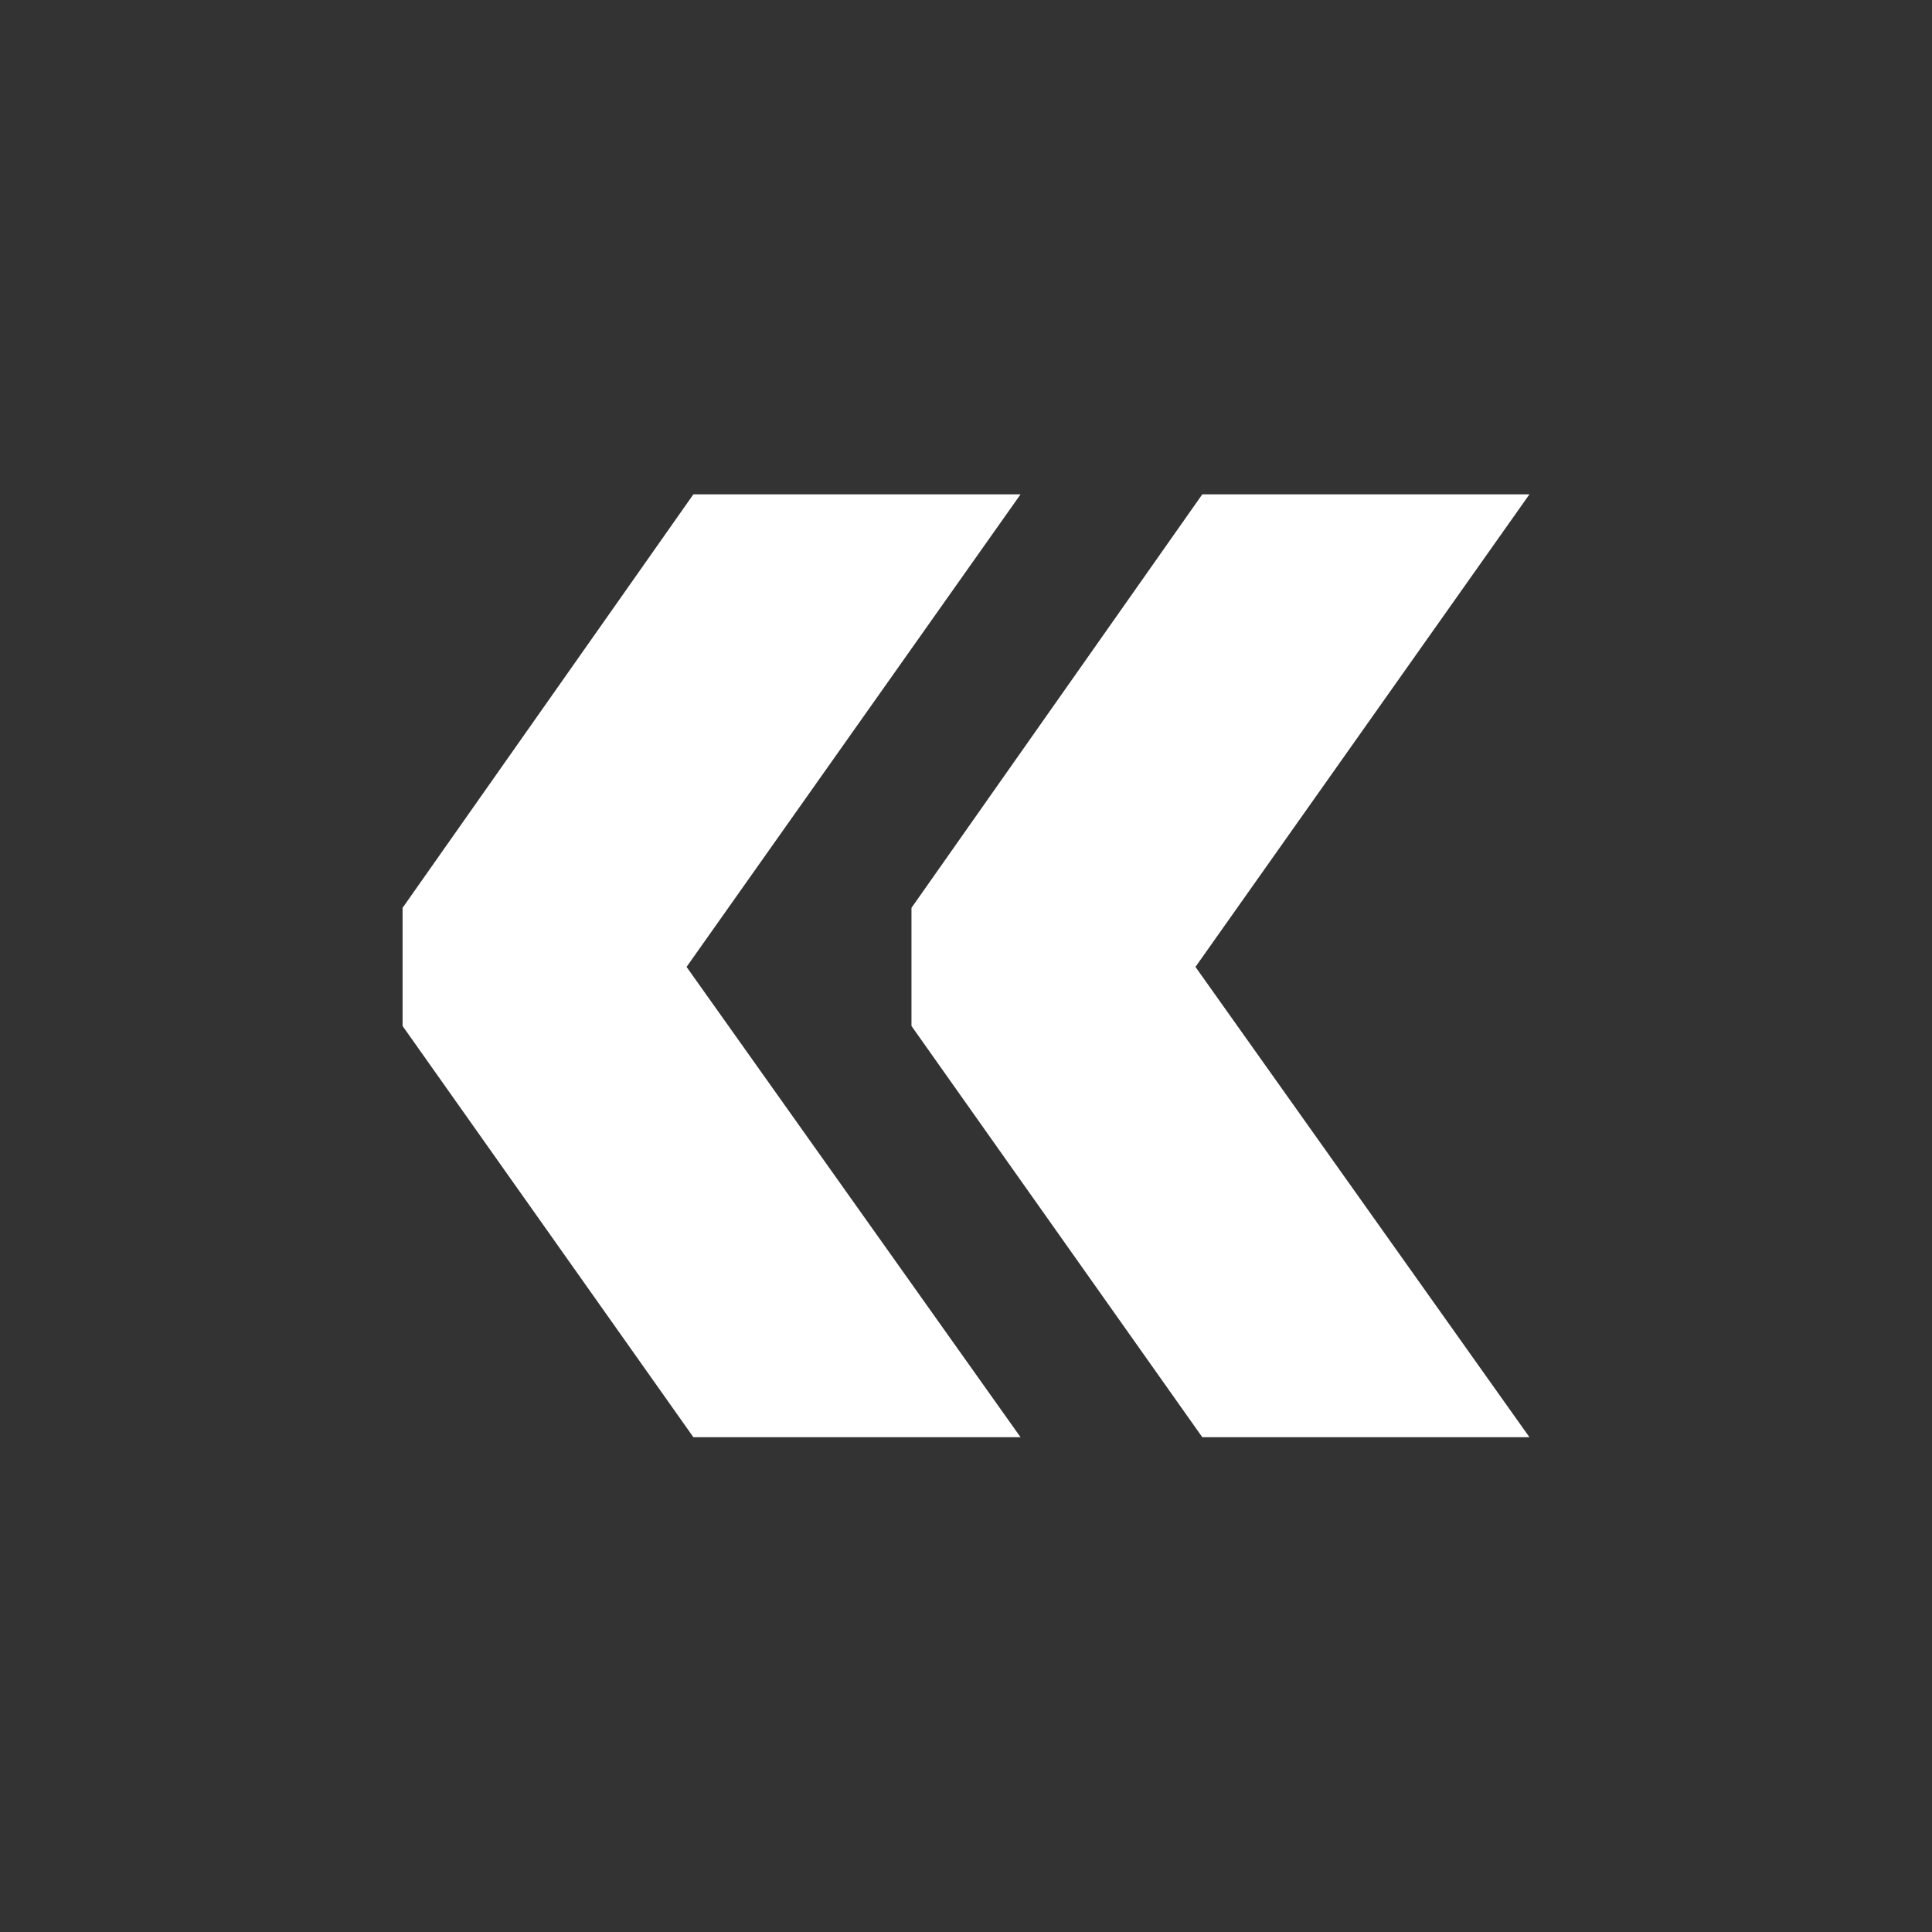 <?xml version="1.0" encoding="utf-8"?>
<!-- Generator: Adobe Illustrator 28.0.0, SVG Export Plug-In . SVG Version: 6.00 Build 0)  -->
<svg version="1.1" id="Ebene_1" xmlns="http://www.w3.org/2000/svg" xmlns:xlink="http://www.w3.org/1999/xlink" x="0px" y="0px"
	 viewBox="0 0 42.52 42.52" style="enable-background:new 0 0 42.52 42.52;" xml:space="preserve">
<rect x="0" y="0" width="42.52" height="42.52" fill="#333333" stroke="none"/>
<style type="text/css">
	.st0{fill:#FFFFFF;}
</style>
<path class="st0" d="M-35.26,31.63l6.4-9.1v-2.6l-6.4-9.05h-7.2l7.35,10.35l-7.35,10.4H-35.26z M-46.46,31.63l6.4-9.1v-2.6
	l-6.4-9.05h-7.2l7.35,10.35l-7.35,10.4H-46.46z"/>
<path class="st0" d="M15.26,10.88l-6.4,9.1v2.6l6.4,9.05h7.2l-7.35-10.35l7.35-10.4H15.26z M26.46,10.88l-6.4,9.1v2.6l6.4,9.05h7.2
	l-7.35-10.35l7.35-10.4H26.46z"/>
</svg>
